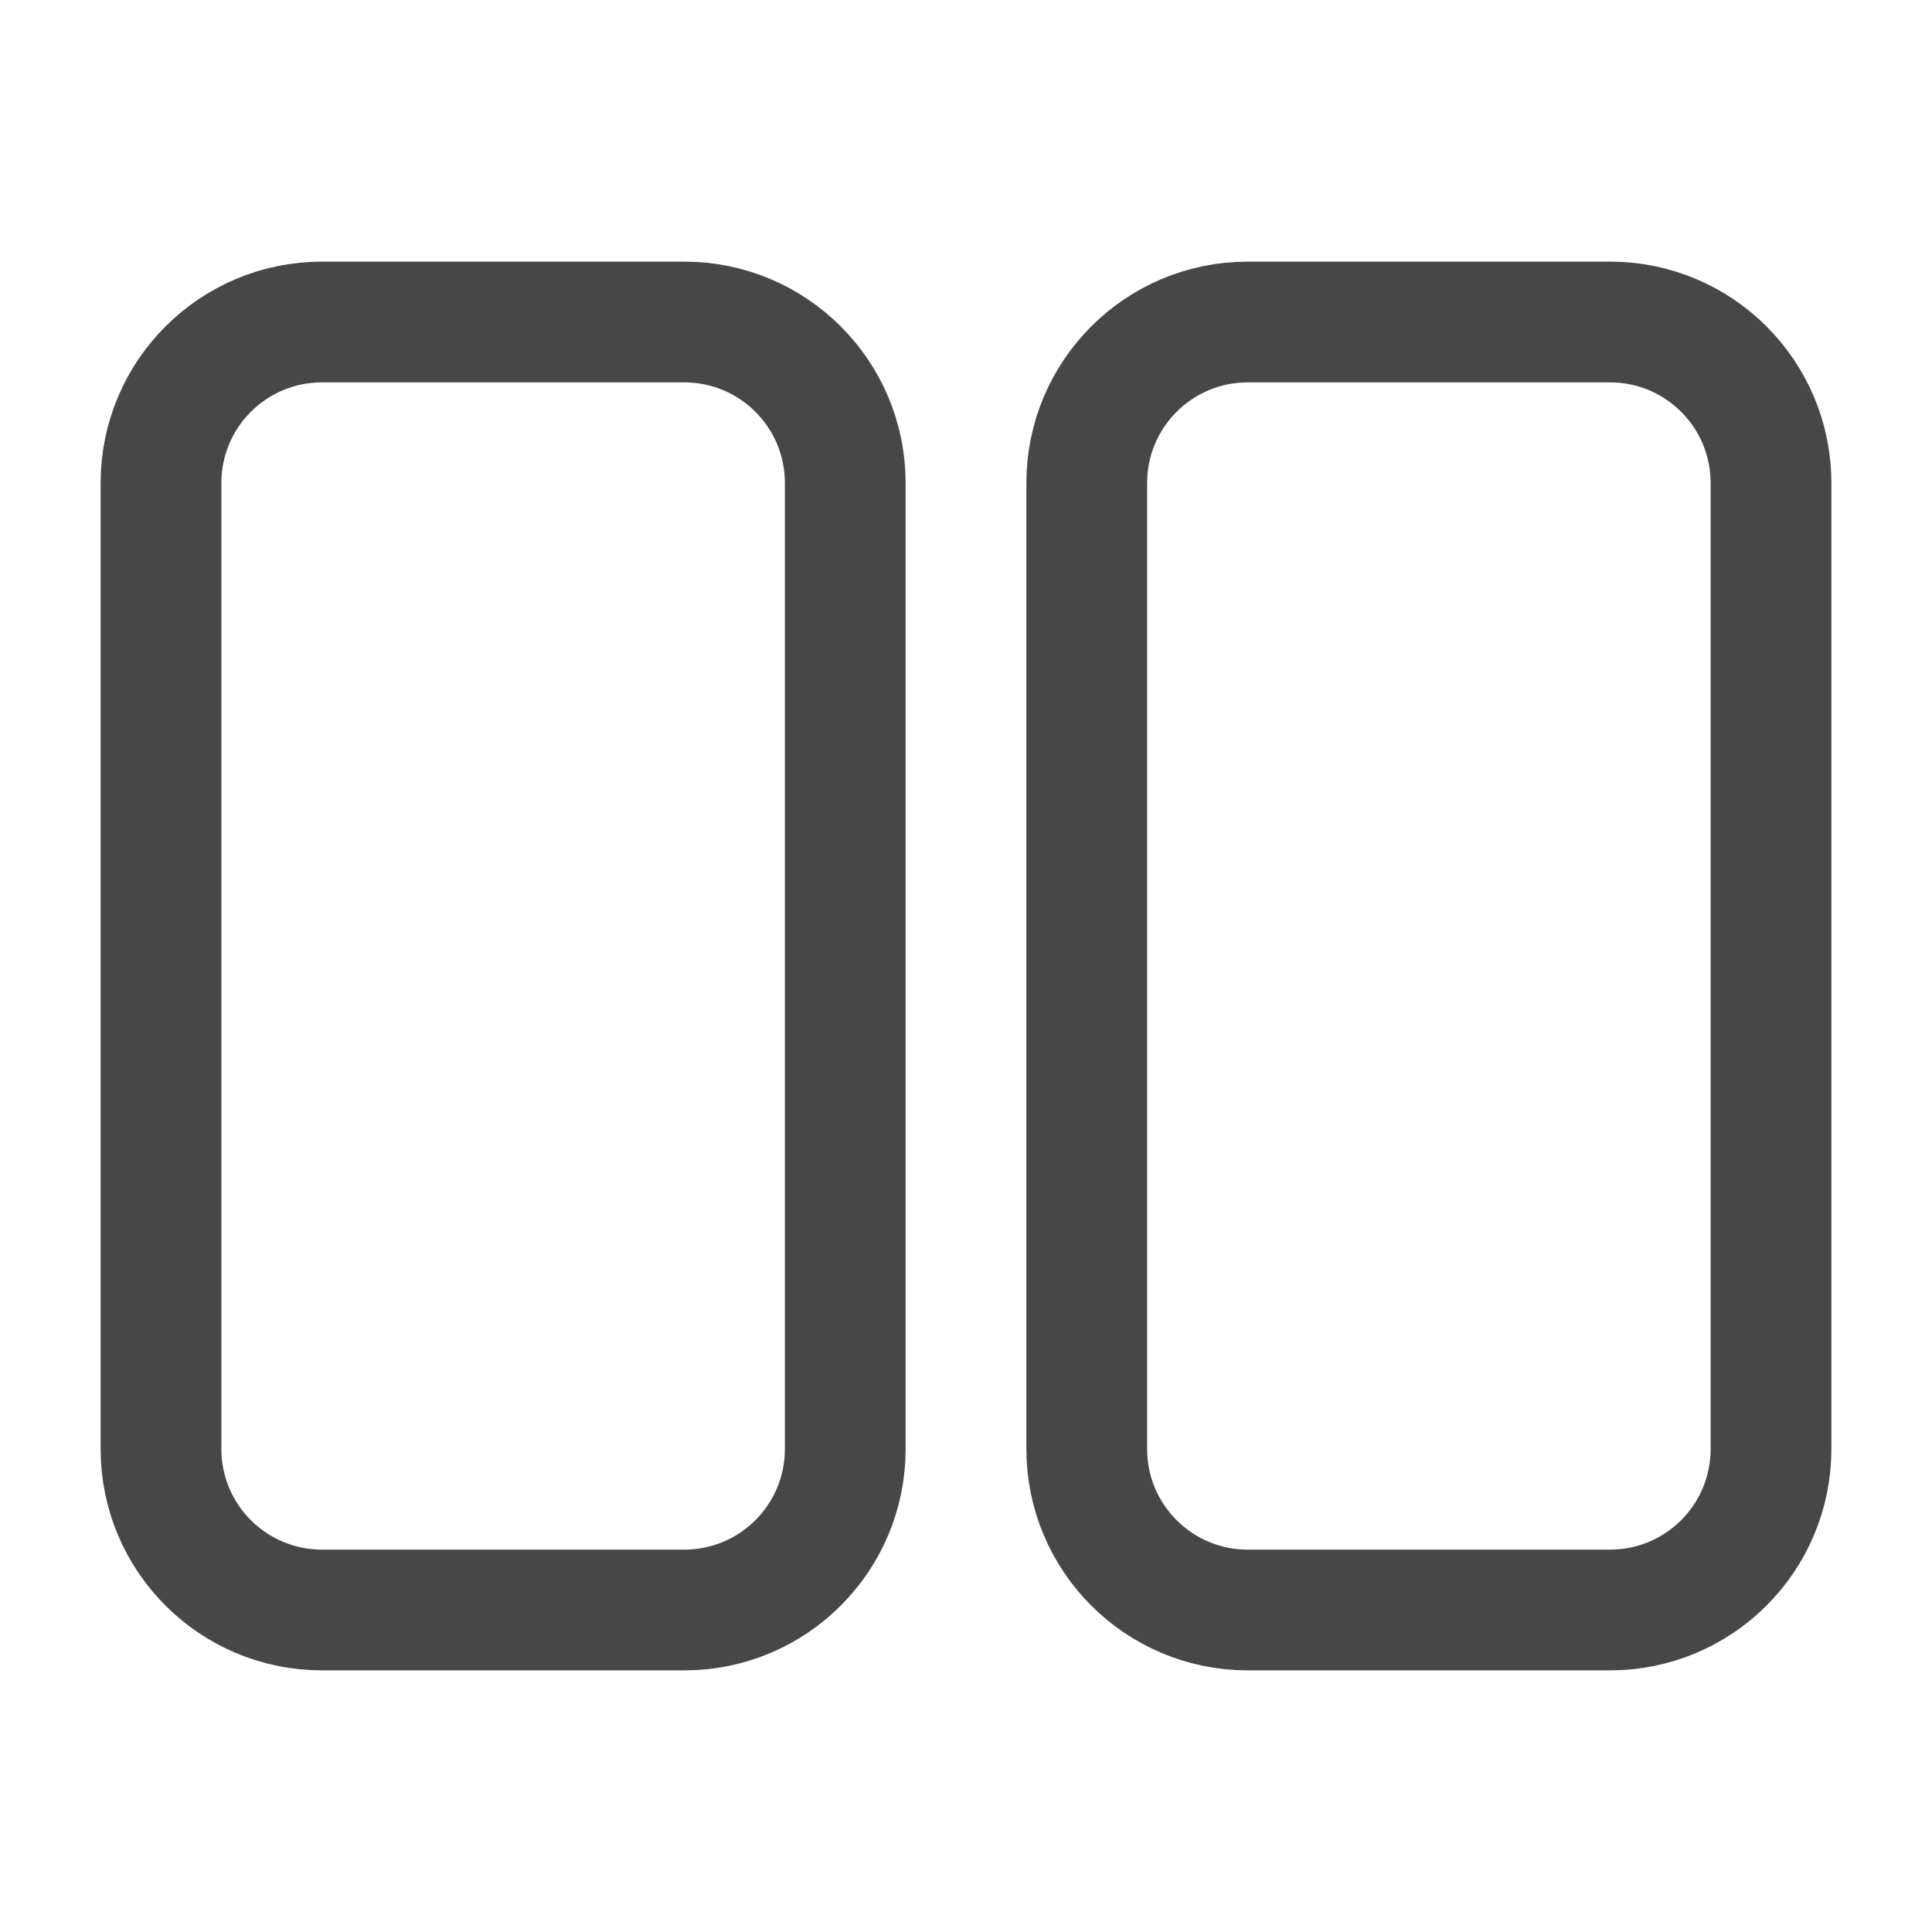 <svg width="24" height="24" viewBox="0 0 24 24" fill="none" xmlns="http://www.w3.org/2000/svg">
<path d="M10.5 18V6C10.5 4.895 9.605 4 8.5 4H4C2.895 4 2 4.895 2 6V18C2 19.105 2.895 20 4 20H8.5C9.605 20 10.5 19.105 10.5 18Z" stroke="#474747" stroke-width="1.5" stroke-linecap="round"/>
<path d="M22 18V6C22 4.895 21.105 4 20 4H15.5C14.395 4 13.5 4.895 13.5 6V18C13.5 19.105 14.395 20 15.5 20H20C21.105 20 22 19.105 22 18Z" stroke="#474747" stroke-width="1.5" stroke-linecap="round"/>
</svg>
